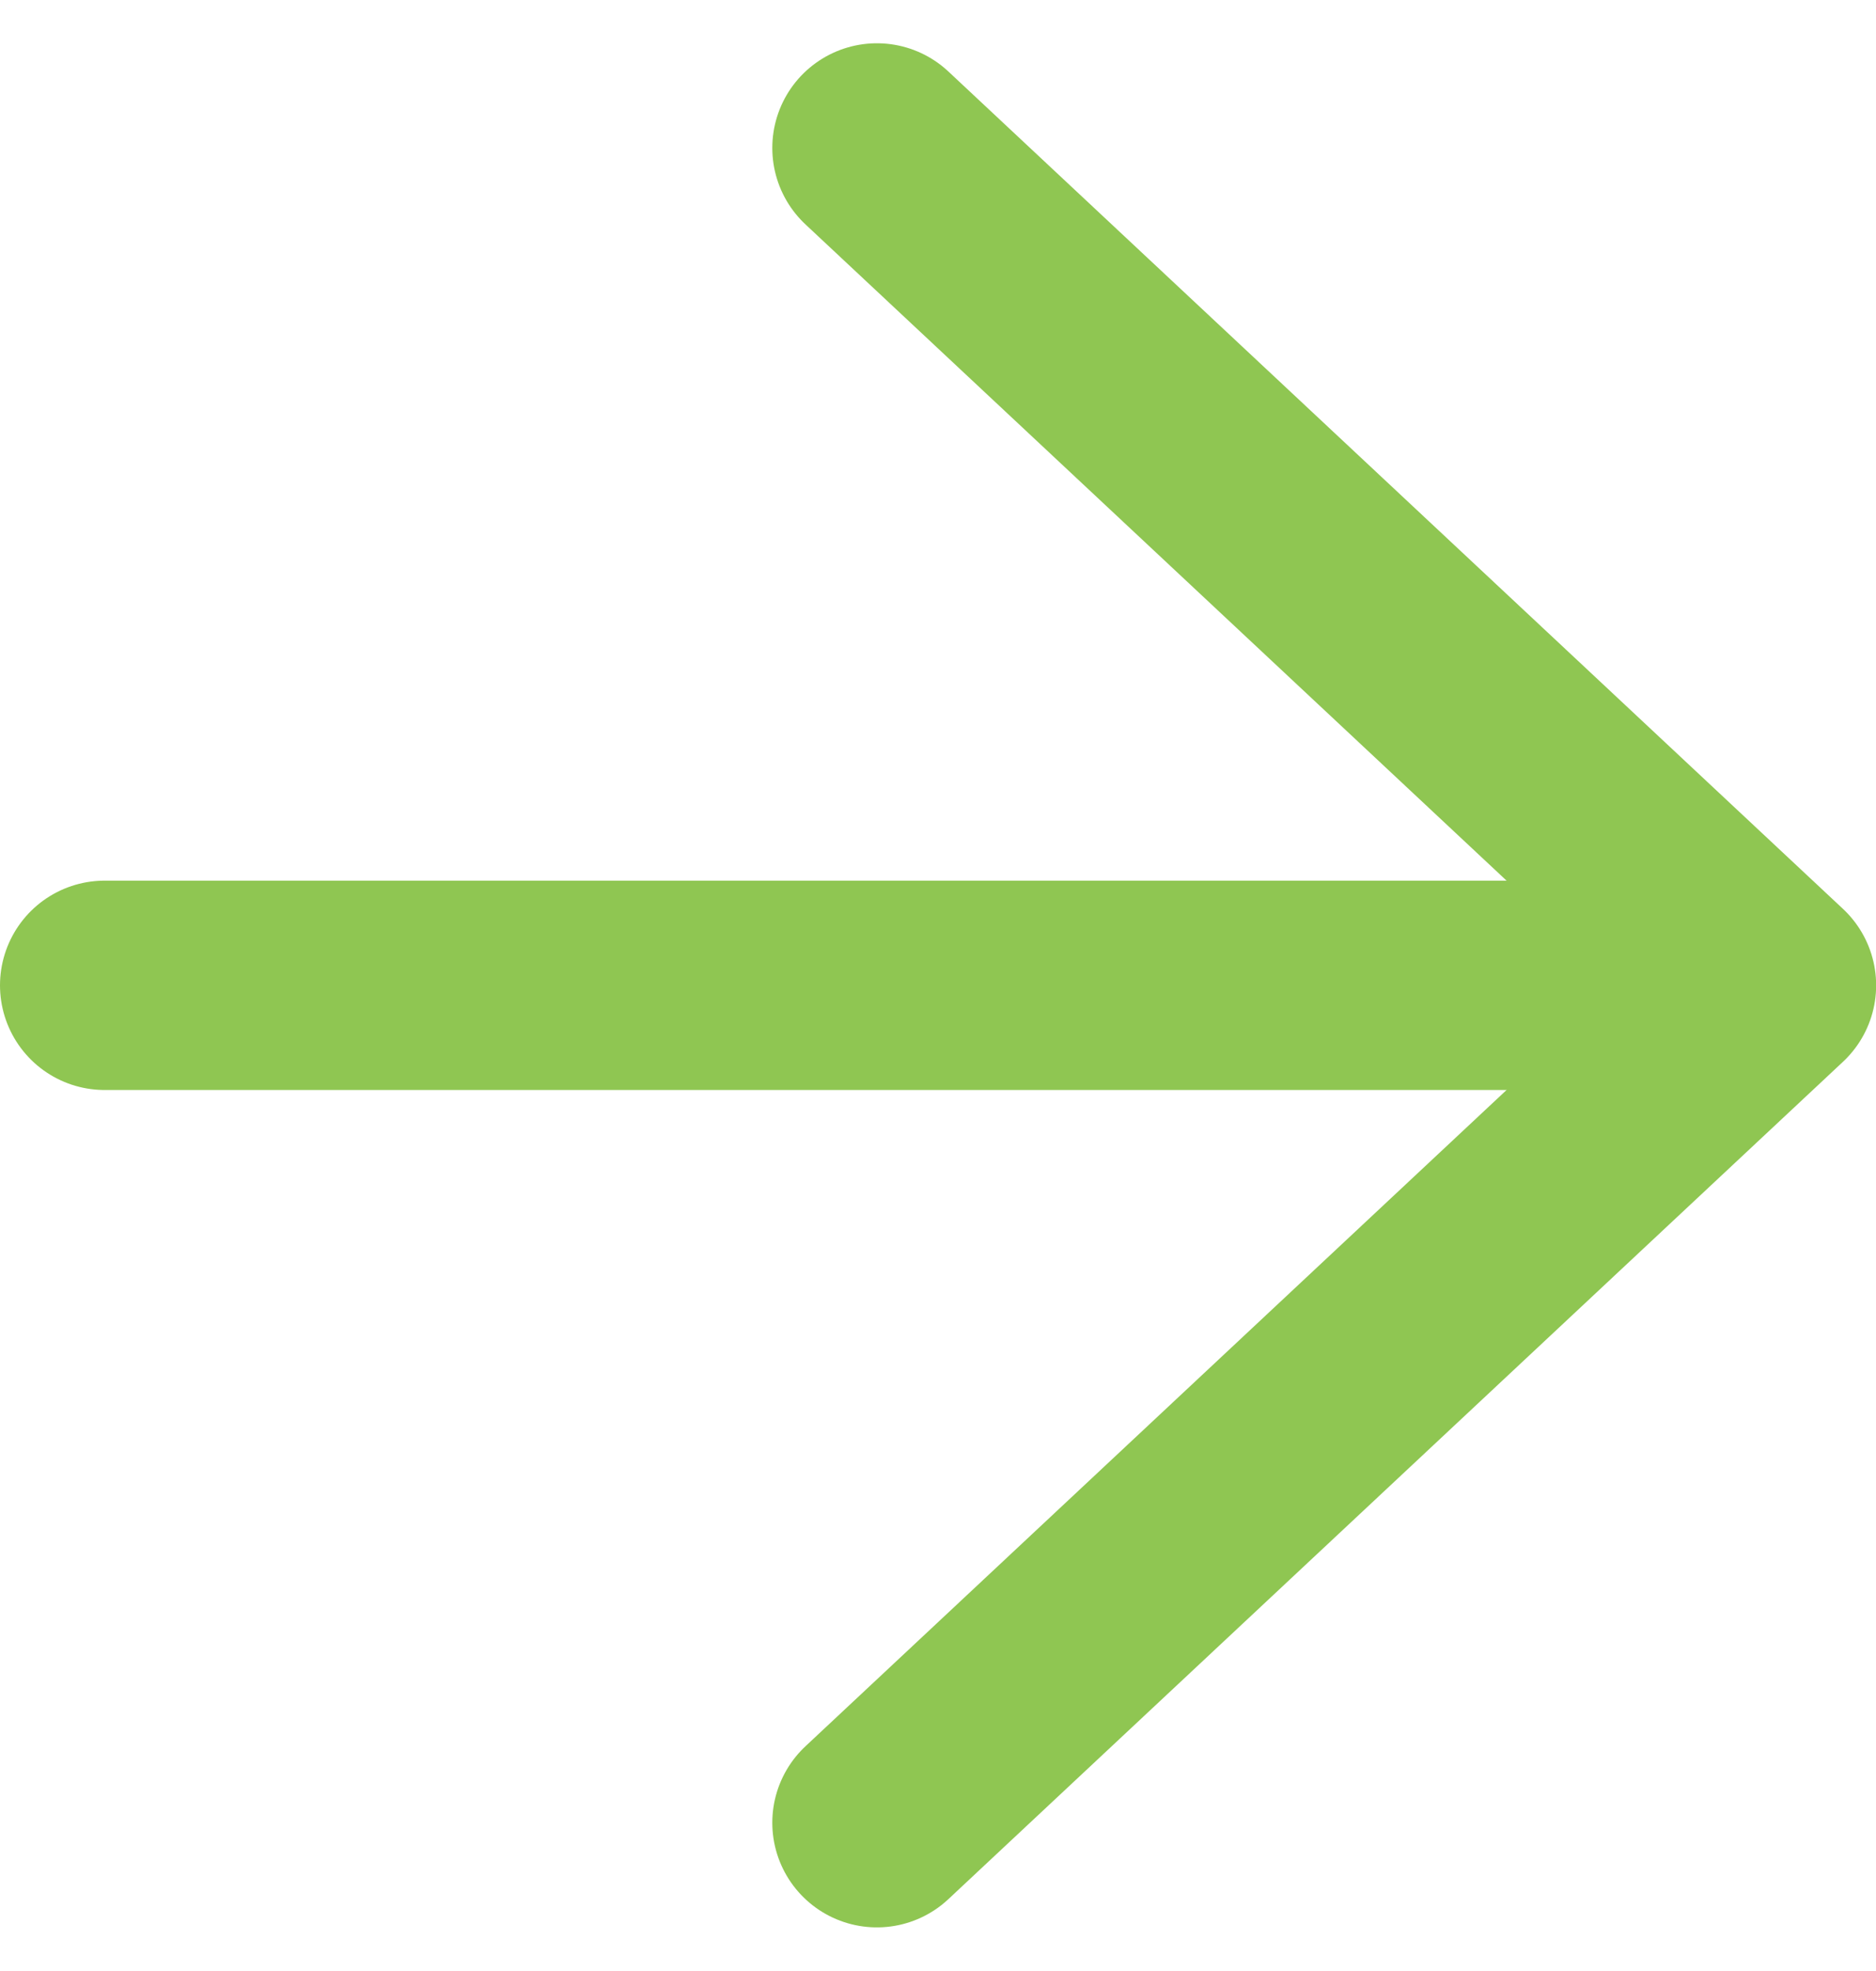 <svg xmlns="http://www.w3.org/2000/svg" width="13.45" height="14.12" viewBox="0 0 13.45 14.12">
  <g id="Group_70" data-name="Group 70" transform="translate(-447.725 -1842.94)">
    <path id="Path_31" data-name="Path 31" d="M2644.963,1860.847h11.073" transform="translate(-2196.488 -10.847)" fill="none" stroke="#8fc652" stroke-linecap="round" stroke-width="1.5"/>
    <path id="Path_32" data-name="Path 32" d="M2648.575,1858l6.414,6-6.414,6" transform="translate(-2194.563 -14)" fill="none" stroke="#8fc652" stroke-linecap="round" stroke-linejoin="round" stroke-width="1.5"/>
  </g>
</svg>
